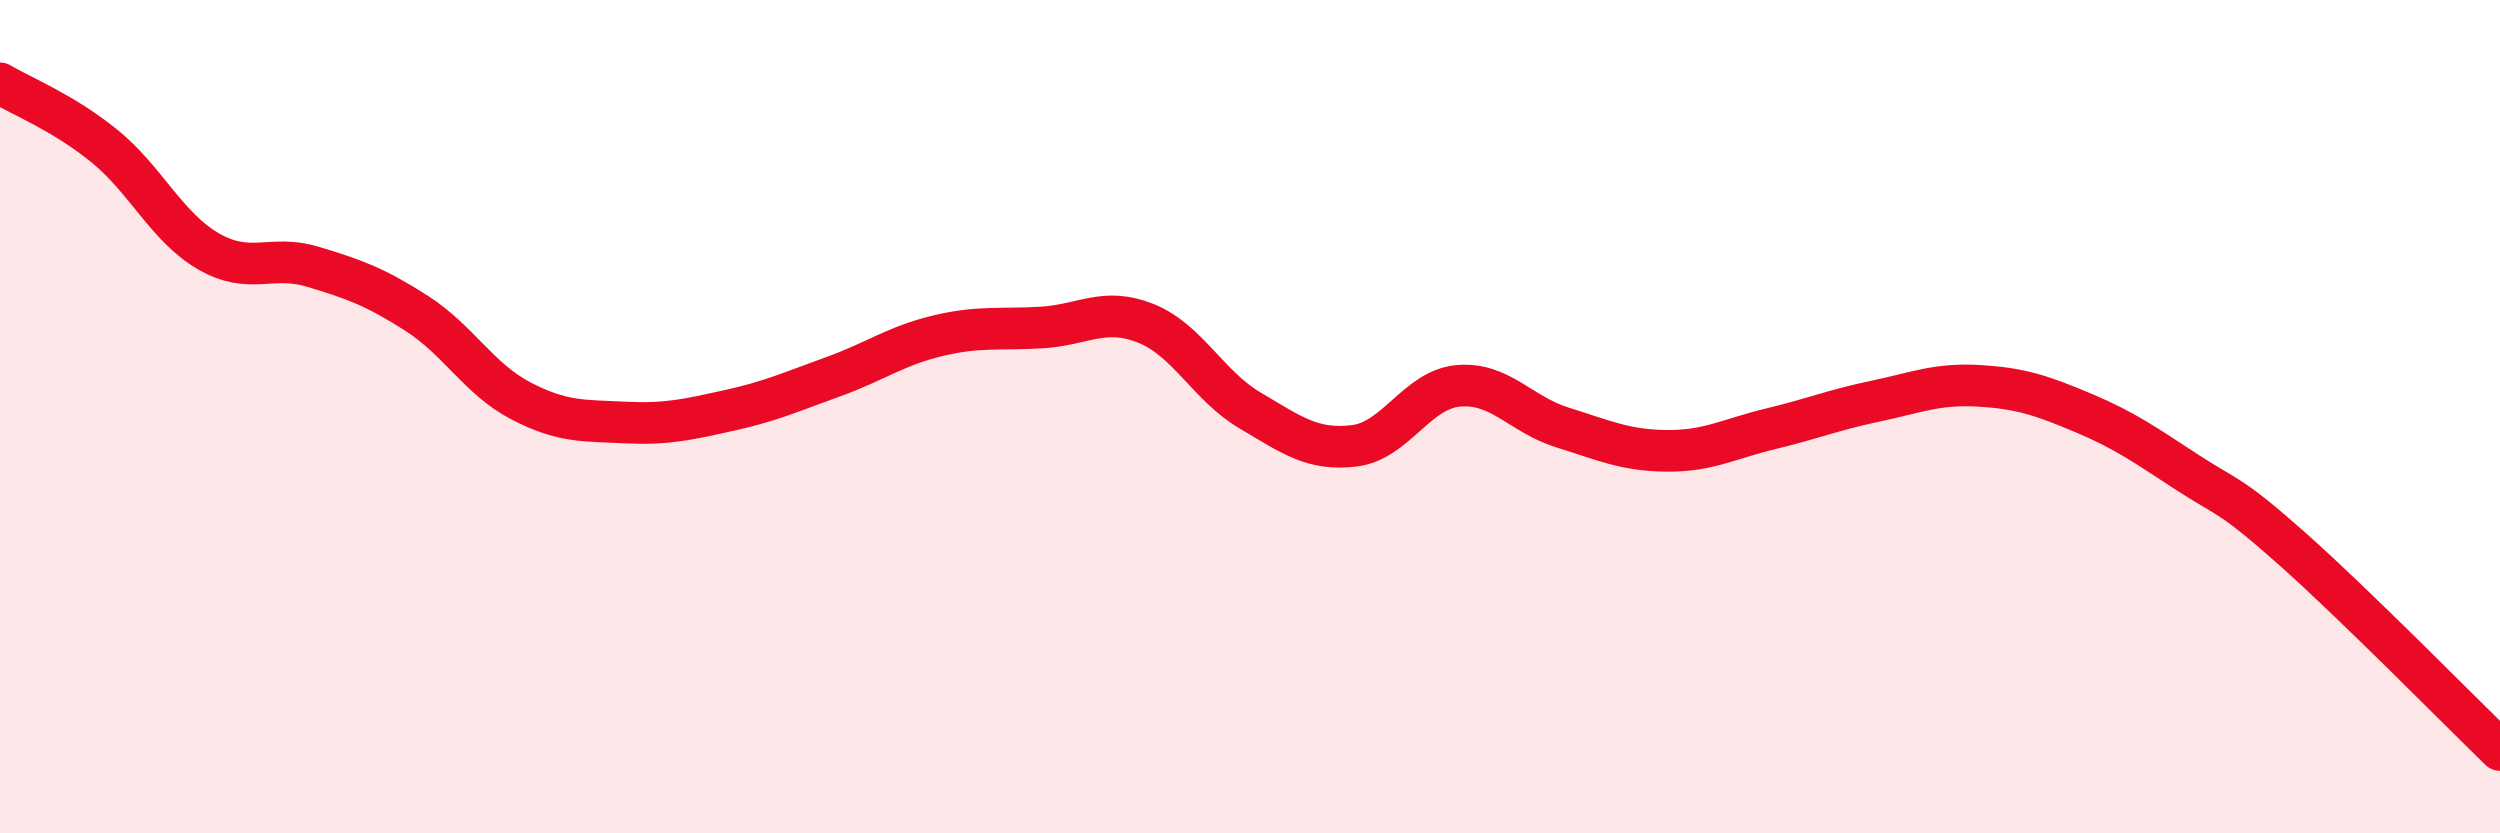 
    <svg width="60" height="20" viewBox="0 0 60 20" xmlns="http://www.w3.org/2000/svg">
      <path
        d="M 0,2 C 0.5,2.3 1.5,2.69 2.5,3.5 C 3.5,4.31 4,5.45 5,6.03 C 6,6.61 6.5,6.1 7.5,6.4 C 8.5,6.7 9,6.88 10,7.52 C 11,8.16 11.5,9.1 12.5,9.62 C 13.5,10.14 14,10.09 15,10.14 C 16,10.19 16.5,10.07 17.5,9.85 C 18.5,9.63 19,9.4 20,9.04 C 21,8.68 21.5,8.3 22.5,8.06 C 23.5,7.82 24,7.92 25,7.86 C 26,7.8 26.5,7.36 27.5,7.76 C 28.5,8.16 29,9.26 30,9.85 C 31,10.44 31.5,10.82 32.5,10.7 C 33.5,10.58 34,9.35 35,9.26 C 36,9.17 36.5,9.95 37.5,10.26 C 38.5,10.57 39,10.81 40,10.82 C 41,10.83 41.5,10.53 42.5,10.29 C 43.5,10.05 44,9.84 45,9.63 C 46,9.42 46.5,9.2 47.5,9.26 C 48.5,9.32 49,9.49 50,9.91 C 51,10.33 51.5,10.69 52.5,11.34 C 53.5,11.99 53.5,11.83 55,13.16 C 56.5,14.49 59,17.03 60,18L60 20L0 20Z"
        fill="#EB0A25"
        opacity="0.1"
        stroke-linecap="round"
        stroke-linejoin="round"
      />
      <path
        d="M 0,2 C 0.5,2.3 1.5,2.69 2.5,3.5 C 3.5,4.31 4,5.45 5,6.03 C 6,6.61 6.5,6.1 7.5,6.4 C 8.5,6.7 9,6.88 10,7.52 C 11,8.16 11.5,9.1 12.5,9.62 C 13.5,10.14 14,10.09 15,10.14 C 16,10.19 16.5,10.07 17.5,9.85 C 18.5,9.63 19,9.4 20,9.04 C 21,8.68 21.5,8.3 22.5,8.06 C 23.5,7.82 24,7.92 25,7.86 C 26,7.8 26.5,7.36 27.5,7.76 C 28.5,8.16 29,9.26 30,9.85 C 31,10.44 31.5,10.82 32.5,10.7 C 33.5,10.58 34,9.35 35,9.26 C 36,9.17 36.5,9.95 37.5,10.26 C 38.5,10.57 39,10.81 40,10.82 C 41,10.83 41.5,10.53 42.5,10.29 C 43.5,10.05 44,9.84 45,9.63 C 46,9.42 46.5,9.2 47.5,9.26 C 48.5,9.32 49,9.49 50,9.91 C 51,10.33 51.5,10.69 52.5,11.34 C 53.5,11.99 53.5,11.83 55,13.16 C 56.5,14.49 59,17.03 60,18"
        stroke="#EB0A25"
        stroke-width="1"
        fill="none"
        stroke-linecap="round"
        stroke-linejoin="round"
      />
    </svg>
  